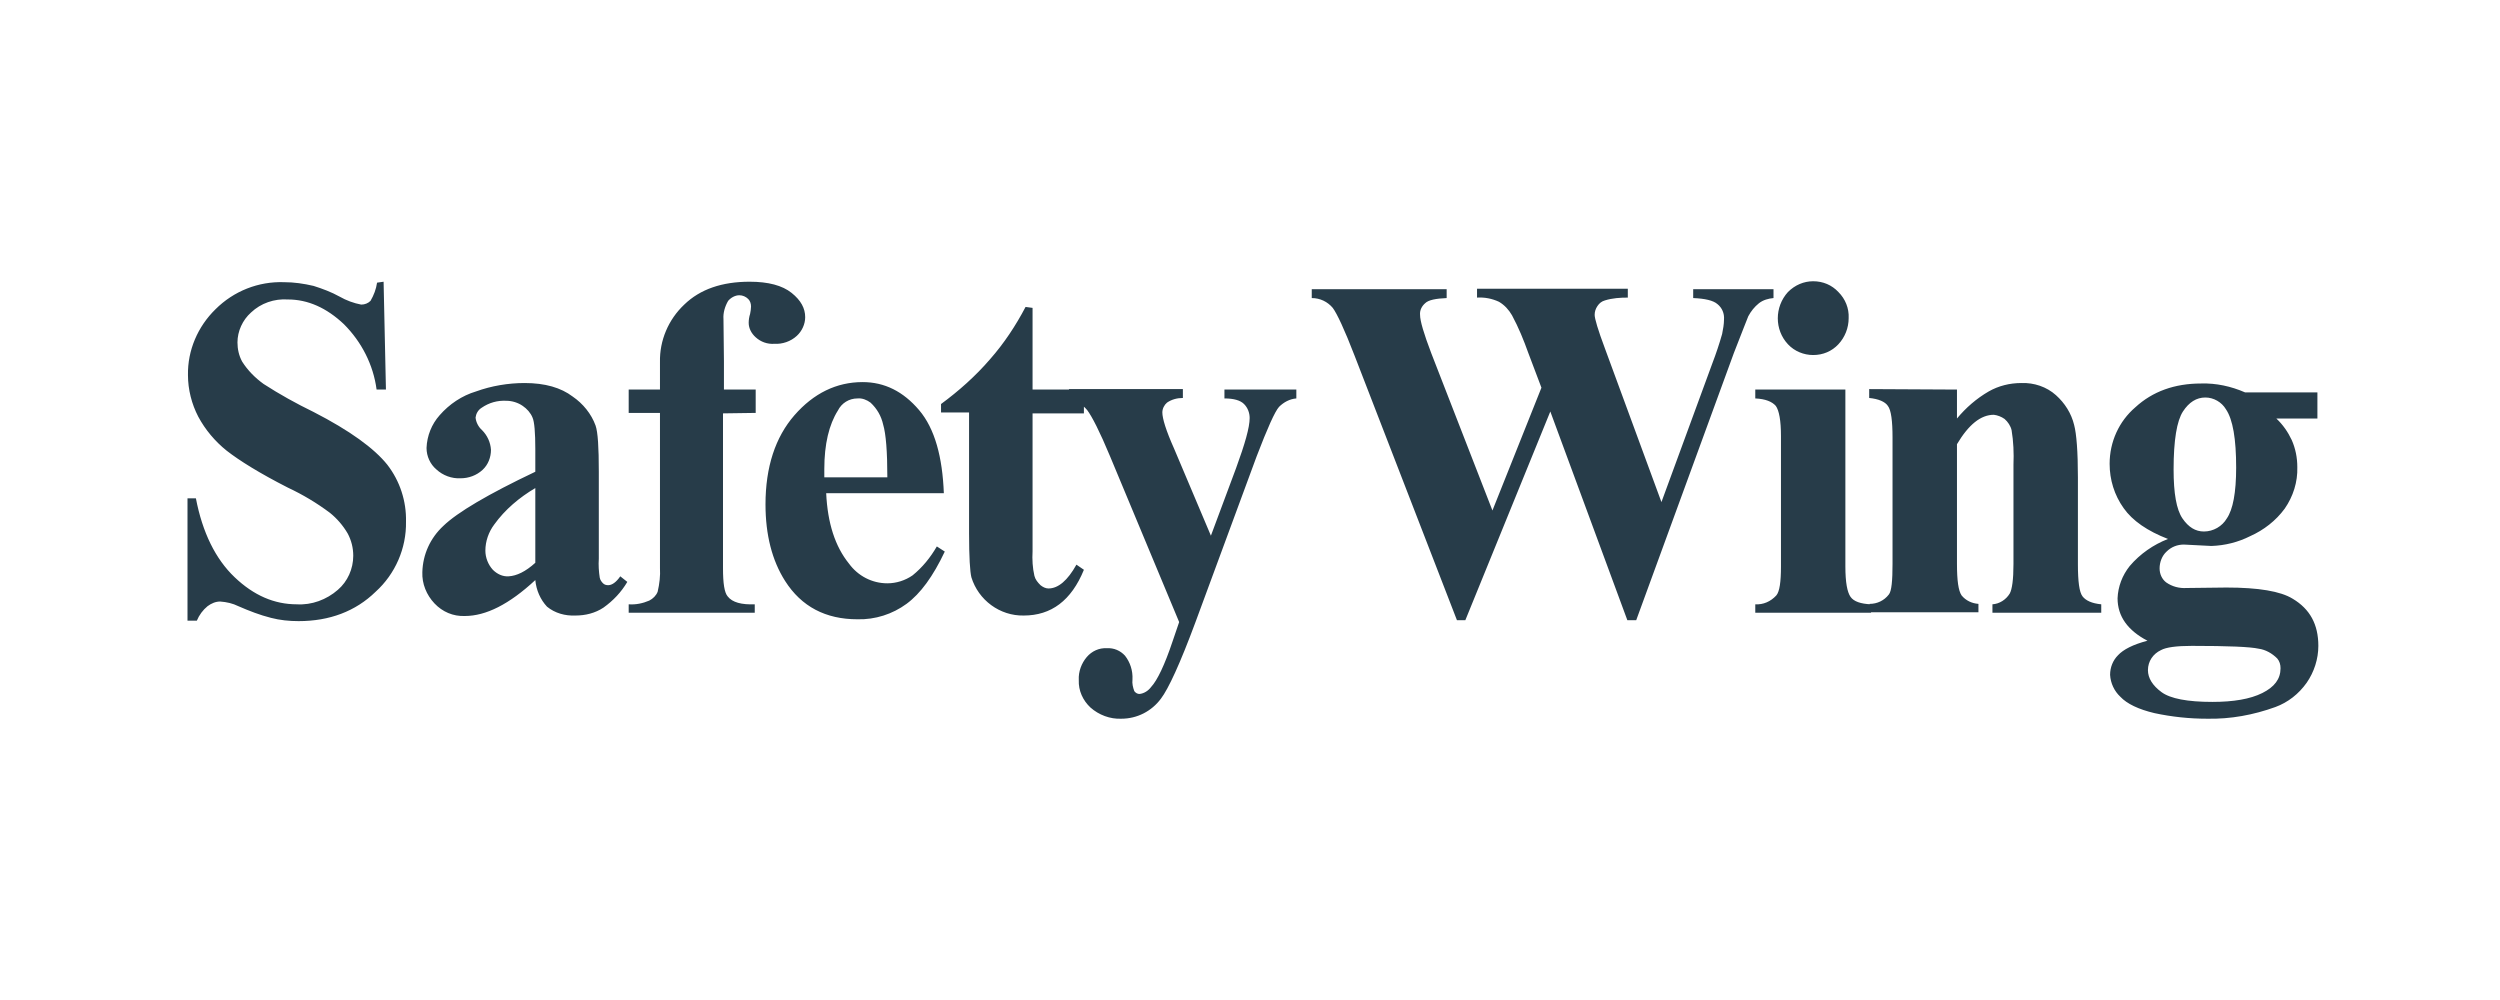 <svg width="80" height="32" viewBox="0 0 80 32" fill="none" xmlns="http://www.w3.org/2000/svg">
<path d="M12.275 9.015L12.35 12.466H12.051C11.946 11.674 11.573 10.942 11.005 10.374C10.452 9.852 9.855 9.583 9.212 9.583C8.779 9.553 8.346 9.702 8.032 10.001C7.763 10.24 7.599 10.599 7.599 10.957C7.599 11.166 7.643 11.376 7.748 11.57C7.927 11.854 8.166 12.093 8.435 12.287C8.943 12.616 9.481 12.914 10.034 13.183C11.199 13.781 11.976 14.349 12.394 14.871C12.798 15.394 13.007 16.037 12.992 16.694C13.007 17.546 12.648 18.367 12.021 18.935C11.378 19.563 10.542 19.876 9.556 19.876C9.257 19.876 8.958 19.846 8.674 19.772C8.316 19.682 7.972 19.548 7.628 19.398C7.449 19.309 7.255 19.264 7.046 19.249C6.896 19.249 6.762 19.309 6.642 19.398C6.493 19.518 6.373 19.682 6.299 19.861H6V15.947H6.269C6.478 17.038 6.896 17.889 7.509 18.472C8.121 19.055 8.779 19.338 9.496 19.338C9.974 19.368 10.452 19.189 10.811 18.875C11.124 18.607 11.304 18.203 11.304 17.785C11.304 17.531 11.244 17.292 11.124 17.068C10.975 16.814 10.781 16.59 10.557 16.41C10.138 16.096 9.69 15.828 9.212 15.604C8.301 15.14 7.658 14.737 7.255 14.423C6.881 14.124 6.568 13.751 6.344 13.333C6.134 12.929 6.015 12.466 6.015 12.003C6 11.211 6.329 10.449 6.896 9.896C7.479 9.314 8.271 9 9.093 9.03C9.406 9.03 9.72 9.075 10.034 9.149C10.318 9.239 10.602 9.344 10.87 9.493C11.08 9.613 11.319 9.702 11.558 9.747C11.677 9.747 11.782 9.702 11.857 9.627C11.961 9.448 12.036 9.254 12.066 9.045L12.275 9.015ZM17.13 18.562C16.294 19.339 15.547 19.712 14.874 19.712C14.501 19.727 14.157 19.578 13.903 19.309C13.649 19.04 13.5 18.681 13.515 18.308C13.53 17.74 13.769 17.217 14.187 16.829C14.635 16.395 15.621 15.813 17.13 15.096V14.378C17.13 13.841 17.101 13.497 17.041 13.363C16.981 13.213 16.861 13.079 16.727 12.989C16.578 12.884 16.383 12.825 16.204 12.825C15.92 12.81 15.651 12.884 15.412 13.049C15.293 13.123 15.233 13.243 15.218 13.363C15.233 13.512 15.308 13.661 15.427 13.766C15.591 13.93 15.696 14.154 15.711 14.393C15.711 14.632 15.621 14.871 15.442 15.036C15.248 15.215 14.994 15.305 14.74 15.305C14.456 15.32 14.172 15.215 13.963 15.021C13.769 14.857 13.649 14.602 13.649 14.334C13.664 13.945 13.814 13.572 14.068 13.288C14.381 12.929 14.785 12.66 15.233 12.526C15.726 12.347 16.264 12.257 16.787 12.257C17.444 12.257 17.952 12.406 18.326 12.69C18.654 12.914 18.923 13.243 19.058 13.617C19.132 13.826 19.162 14.319 19.162 15.096V17.874C19.147 18.084 19.162 18.293 19.192 18.487C19.207 18.562 19.252 18.621 19.297 18.666C19.341 18.711 19.401 18.726 19.461 18.726C19.581 18.726 19.715 18.636 19.849 18.442L20.074 18.621C19.879 18.95 19.625 19.219 19.312 19.443C19.043 19.622 18.729 19.697 18.415 19.697C18.087 19.712 17.758 19.622 17.504 19.413C17.295 19.189 17.16 18.89 17.13 18.562ZM17.13 18.009V15.618C16.622 15.917 16.159 16.306 15.816 16.784C15.636 17.023 15.532 17.322 15.532 17.62C15.532 17.845 15.621 18.069 15.771 18.233C15.905 18.367 16.085 18.457 16.279 18.442C16.533 18.427 16.817 18.293 17.13 18.009ZM23.136 13.228V18.188C23.136 18.666 23.181 18.965 23.286 19.085C23.435 19.279 23.734 19.354 24.152 19.338V19.608H20.118V19.338C20.343 19.354 20.567 19.309 20.776 19.219C20.895 19.159 21 19.055 21.045 18.935C21.104 18.681 21.134 18.427 21.119 18.173V13.213H20.118V12.466H21.119V11.943V11.585C21.104 10.897 21.388 10.225 21.896 9.747C22.404 9.254 23.106 9.015 23.988 9.015C24.585 9.015 25.034 9.134 25.332 9.373C25.631 9.613 25.766 9.867 25.766 10.15C25.766 10.374 25.661 10.599 25.497 10.748C25.303 10.927 25.034 11.017 24.78 11.002C24.556 11.017 24.346 10.942 24.182 10.793C24.048 10.673 23.958 10.509 23.958 10.33C23.958 10.24 23.973 10.135 24.003 10.046C24.018 9.971 24.033 9.881 24.033 9.807C24.033 9.717 24.003 9.627 23.943 9.568C23.868 9.493 23.764 9.448 23.659 9.448C23.525 9.448 23.39 9.523 23.301 9.627C23.196 9.807 23.136 10.016 23.151 10.21L23.166 11.555V12.466H24.182V13.213L23.136 13.228ZM30.203 15.783H26.438C26.483 16.739 26.722 17.486 27.17 18.039C27.454 18.427 27.902 18.666 28.395 18.666C28.679 18.666 28.963 18.577 29.202 18.412C29.516 18.158 29.77 17.845 29.979 17.486L30.233 17.65C29.859 18.442 29.456 18.995 29.008 19.324C28.56 19.652 28.007 19.832 27.439 19.817C26.423 19.817 25.646 19.413 25.123 18.591C24.705 17.934 24.496 17.113 24.496 16.141C24.496 14.946 24.81 13.99 25.422 13.288C26.035 12.586 26.767 12.227 27.603 12.227C28.306 12.227 28.903 12.526 29.411 13.123C29.919 13.721 30.158 14.632 30.203 15.783ZM28.395 15.275C28.395 14.453 28.35 13.885 28.261 13.587C28.201 13.318 28.067 13.079 27.857 12.884C27.738 12.795 27.588 12.735 27.439 12.75C27.17 12.75 26.931 12.899 26.812 13.138C26.528 13.587 26.378 14.214 26.378 15.006V15.275H28.395ZM33.042 9.852V12.466H34.685V13.228H33.042V17.635C33.027 17.904 33.042 18.173 33.101 18.427C33.131 18.547 33.206 18.636 33.296 18.726C33.37 18.786 33.46 18.831 33.55 18.831C33.863 18.831 34.162 18.577 34.446 18.069L34.685 18.233C34.282 19.219 33.639 19.697 32.758 19.697C31.996 19.712 31.308 19.204 31.084 18.472C31.04 18.293 31.01 17.83 31.01 17.068V13.198H30.113V12.929C30.681 12.511 31.219 12.033 31.682 11.495C32.13 10.987 32.504 10.419 32.818 9.822L33.042 9.852ZM37.733 19.906L35.522 14.602C35.193 13.811 34.939 13.318 34.79 13.123C34.64 12.944 34.431 12.81 34.207 12.735V12.451H37.852V12.735C37.673 12.735 37.494 12.78 37.344 12.884C37.255 12.959 37.195 13.079 37.195 13.198C37.195 13.392 37.314 13.781 37.568 14.349L38.749 17.142L39.556 14.976C39.839 14.199 39.989 13.676 39.989 13.377C39.989 13.213 39.929 13.049 39.809 12.929C39.69 12.81 39.481 12.75 39.182 12.75V12.466H41.483V12.75C41.274 12.765 41.079 12.87 40.93 13.019C40.795 13.168 40.556 13.706 40.213 14.602L38.256 19.906C37.763 21.236 37.389 22.043 37.15 22.357C36.851 22.76 36.388 22.999 35.88 22.999C35.522 23.014 35.163 22.879 34.894 22.64C34.655 22.416 34.506 22.102 34.521 21.759C34.506 21.49 34.61 21.221 34.775 21.027C34.939 20.833 35.178 20.728 35.417 20.743C35.641 20.728 35.85 20.818 36 20.982C36.164 21.191 36.254 21.46 36.239 21.744C36.224 21.878 36.254 21.998 36.298 22.117C36.343 22.177 36.403 22.207 36.463 22.207C36.612 22.192 36.747 22.102 36.836 21.983C37.031 21.774 37.27 21.281 37.524 20.519L37.733 19.906ZM56.752 9.254V9.538C56.587 9.553 56.423 9.598 56.288 9.702C56.139 9.822 56.034 9.956 55.945 10.12C55.915 10.18 55.766 10.584 55.482 11.301L52.359 19.846H52.075L49.61 13.168L46.891 19.846H46.622L43.35 11.39C43.022 10.539 42.782 10.031 42.648 9.852C42.484 9.657 42.245 9.538 41.976 9.538V9.254H46.293V9.538C45.95 9.553 45.711 9.598 45.606 9.702C45.502 9.792 45.427 9.926 45.442 10.076C45.442 10.27 45.561 10.673 45.8 11.301L47.758 16.336L49.326 12.406L48.908 11.301C48.759 10.883 48.594 10.479 48.385 10.091C48.281 9.911 48.146 9.762 47.967 9.657C47.743 9.553 47.504 9.508 47.265 9.523V9.239H52.09V9.523C51.851 9.523 51.597 9.538 51.358 9.613C51.254 9.642 51.179 9.702 51.119 9.792C51.059 9.881 51.029 9.971 51.029 10.076C51.029 10.195 51.134 10.554 51.358 11.151L53.166 16.067L54.794 11.63C54.914 11.316 55.019 11.002 55.108 10.688C55.138 10.539 55.168 10.374 55.168 10.225C55.183 10.031 55.108 9.852 54.959 9.732C54.824 9.613 54.555 9.553 54.182 9.538V9.254H56.752ZM59.052 12.466V18.128C59.052 18.636 59.112 18.95 59.217 19.099C59.321 19.249 59.545 19.324 59.874 19.338V19.608H56.169V19.338C56.423 19.354 56.662 19.249 56.841 19.055C56.946 18.935 56.991 18.621 56.991 18.128V13.96C56.991 13.452 56.931 13.138 56.826 12.989C56.707 12.854 56.498 12.765 56.169 12.75V12.466H59.052ZM58.021 9C58.335 9 58.619 9.12 58.828 9.344C59.052 9.568 59.172 9.867 59.157 10.18C59.157 10.494 59.037 10.793 58.828 11.017C58.619 11.241 58.335 11.361 58.021 11.361C57.723 11.361 57.424 11.241 57.215 11.017C56.781 10.554 56.781 9.822 57.215 9.344C57.439 9.12 57.723 9 58.021 9ZM62.623 12.466V13.392C62.907 13.049 63.251 12.75 63.639 12.526C63.953 12.347 64.311 12.257 64.685 12.257C65.088 12.242 65.492 12.377 65.79 12.645C66.074 12.899 66.283 13.228 66.373 13.601C66.448 13.885 66.493 14.453 66.493 15.275V18.054C66.493 18.607 66.537 18.95 66.642 19.085C66.746 19.219 66.941 19.309 67.24 19.338V19.608H63.758V19.338C63.983 19.324 64.192 19.189 64.311 18.995C64.386 18.86 64.431 18.547 64.431 18.054V14.871C64.446 14.498 64.431 14.124 64.371 13.766C64.341 13.631 64.251 13.497 64.147 13.407C64.042 13.333 63.923 13.288 63.803 13.273C63.385 13.273 62.996 13.587 62.623 14.214V18.039C62.623 18.577 62.668 18.905 62.772 19.055C62.907 19.219 63.101 19.309 63.31 19.324V19.593H59.829V19.324C60.068 19.324 60.292 19.219 60.442 19.025C60.531 18.92 60.561 18.577 60.561 18.039V14.005C60.561 13.467 60.516 13.123 60.412 12.989C60.322 12.854 60.113 12.765 59.814 12.735V12.451L62.623 12.466ZM71.841 12.556H74.157V13.392H72.842C73.051 13.587 73.216 13.826 73.335 14.08C73.455 14.349 73.514 14.647 73.514 14.946C73.529 15.424 73.38 15.887 73.111 16.276C72.827 16.664 72.439 16.963 72.005 17.157C71.617 17.352 71.199 17.456 70.765 17.471L69.884 17.426C69.675 17.426 69.481 17.501 69.331 17.65C69.182 17.785 69.107 17.994 69.107 18.188C69.107 18.367 69.182 18.532 69.316 18.636C69.51 18.771 69.734 18.831 69.974 18.816L71.243 18.801C72.274 18.801 72.977 18.92 73.365 19.159C73.918 19.488 74.187 19.981 74.187 20.668C74.187 21.087 74.052 21.505 73.813 21.849C73.559 22.207 73.216 22.476 72.812 22.625C72.11 22.879 71.378 23.014 70.631 22.999C70.063 22.999 69.495 22.939 68.943 22.82C68.435 22.7 68.061 22.521 67.852 22.297C67.658 22.117 67.538 21.863 67.523 21.595C67.523 21.355 67.613 21.131 67.777 20.967C67.942 20.788 68.255 20.623 68.719 20.504C68.091 20.175 67.762 19.727 67.762 19.144C67.777 18.771 67.912 18.412 68.151 18.113C68.48 17.725 68.913 17.426 69.376 17.247C68.719 16.993 68.24 16.664 67.957 16.261C67.658 15.843 67.508 15.35 67.508 14.842C67.508 14.139 67.807 13.482 68.33 13.034C68.883 12.526 69.585 12.272 70.437 12.272C70.915 12.257 71.393 12.361 71.841 12.556ZM70.138 20.668C69.645 20.668 69.316 20.713 69.152 20.803C68.898 20.922 68.734 21.161 68.734 21.445C68.734 21.699 68.883 21.938 69.167 22.147C69.451 22.357 70.003 22.461 70.795 22.461C71.468 22.461 72.005 22.371 72.394 22.177C72.782 21.983 72.977 21.729 72.977 21.385C72.977 21.266 72.947 21.161 72.872 21.072C72.708 20.907 72.498 20.788 72.274 20.758C72.005 20.698 71.303 20.668 70.138 20.668ZM70.571 12.72C70.287 12.72 70.048 12.87 69.854 13.168C69.66 13.467 69.555 14.08 69.555 15.021C69.555 15.783 69.645 16.306 69.839 16.59C70.033 16.873 70.257 17.008 70.526 17.008C70.825 17.008 71.109 16.844 71.258 16.59C71.453 16.306 71.557 15.768 71.557 14.961C71.557 14.05 71.453 13.422 71.228 13.094C71.094 12.87 70.84 12.72 70.571 12.72Z" fill="#273C49"/>
</svg>
